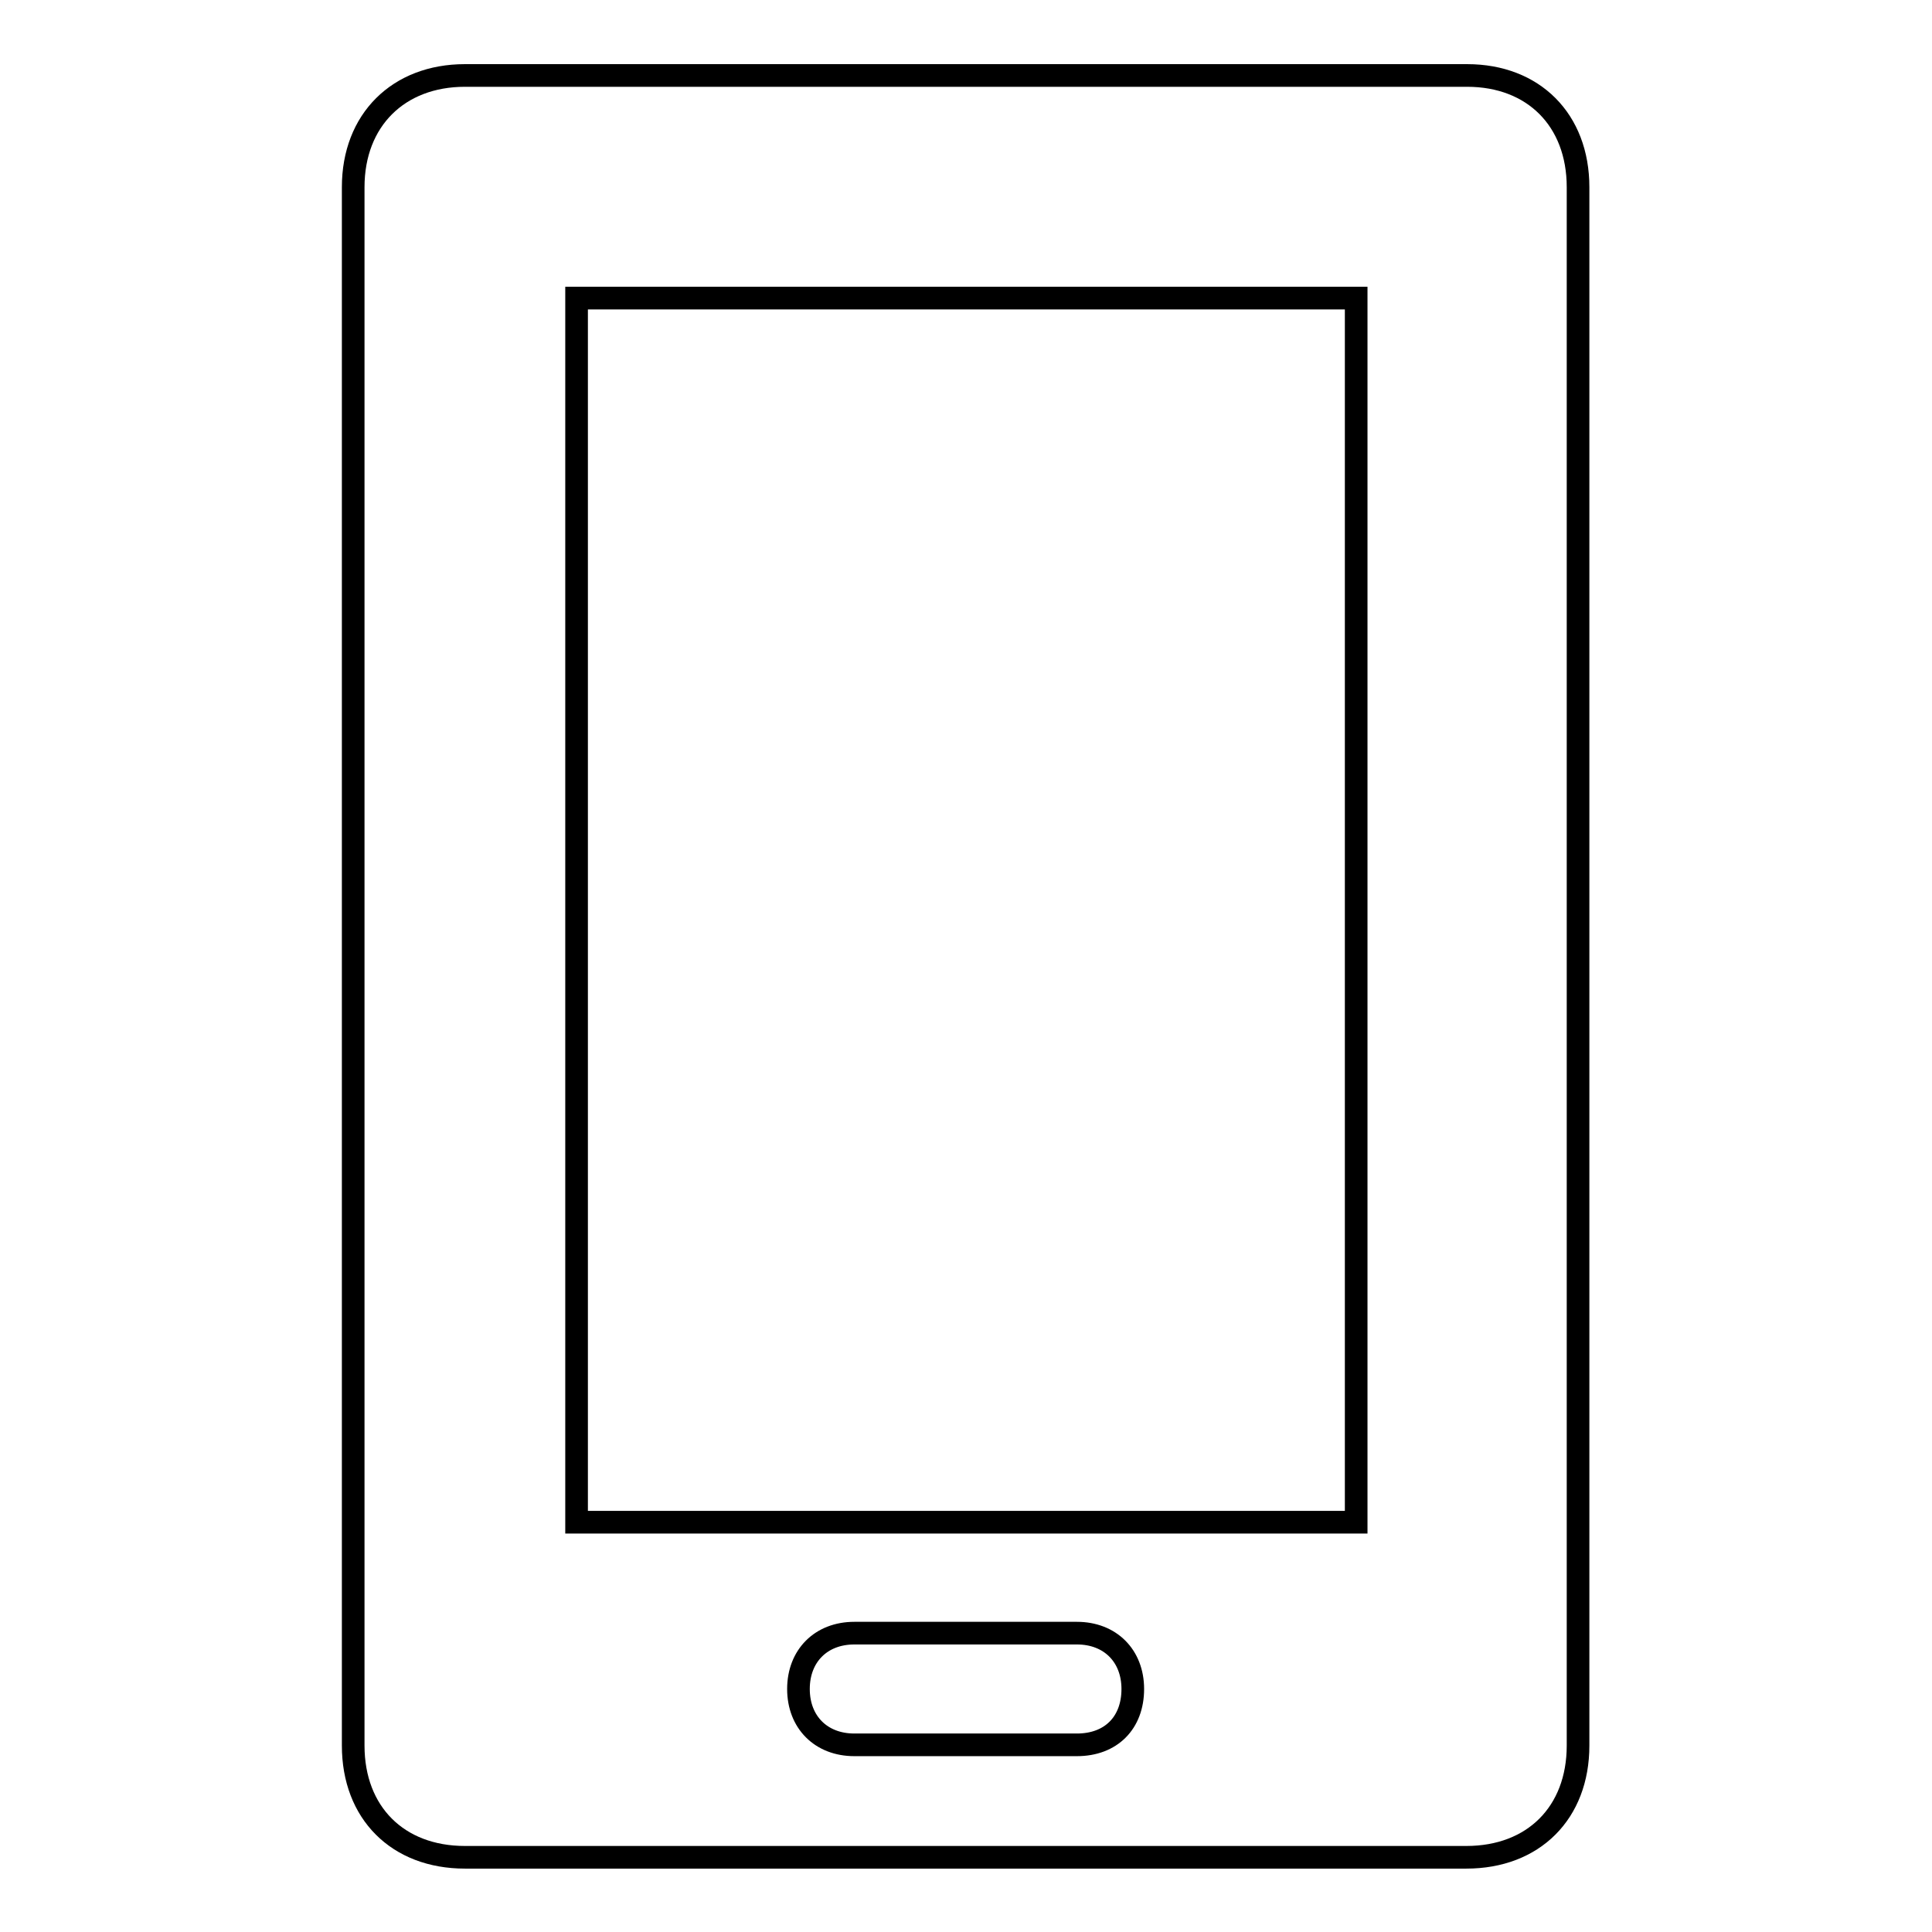 <?xml version="1.0" encoding="utf-8"?>
<!-- Svg Vector Icons : http://www.onlinewebfonts.com/icon -->
<!DOCTYPE svg PUBLIC "-//W3C//DTD SVG 1.1//EN" "http://www.w3.org/Graphics/SVG/1.1/DTD/svg11.dtd">
<svg version="1.1" xmlns="http://www.w3.org/2000/svg" xmlns:xlink="http://www.w3.org/1999/xlink" x="0px" y="0px" viewBox="0 0 256 256" enable-background="new 0 0 256 256" xml:space="preserve">
<g><g><path stroke-width="3" fill-opacity="0" stroke="#000000"  d="M194.4,10H61.6c-8.8,0-14.8,5.9-14.8,14.8v206.5c0,8.9,5.9,14.8,14.8,14.8h132.7c8.9,0,14.8-5.9,14.8-14.8V24.8C209.1,15.9,203.2,10,194.4,10z M142.7,231.2h-29.5c-4.4,0-7.4-3-7.4-7.4c0-4.4,3-7.4,7.4-7.4h29.5c4.4,0,7.4,3,7.4,7.4C150.1,228.3,147.2,231.2,142.7,231.2z M179.6,201.7H76.4V39.5h103.3V201.7z"/></g></g>
</svg>